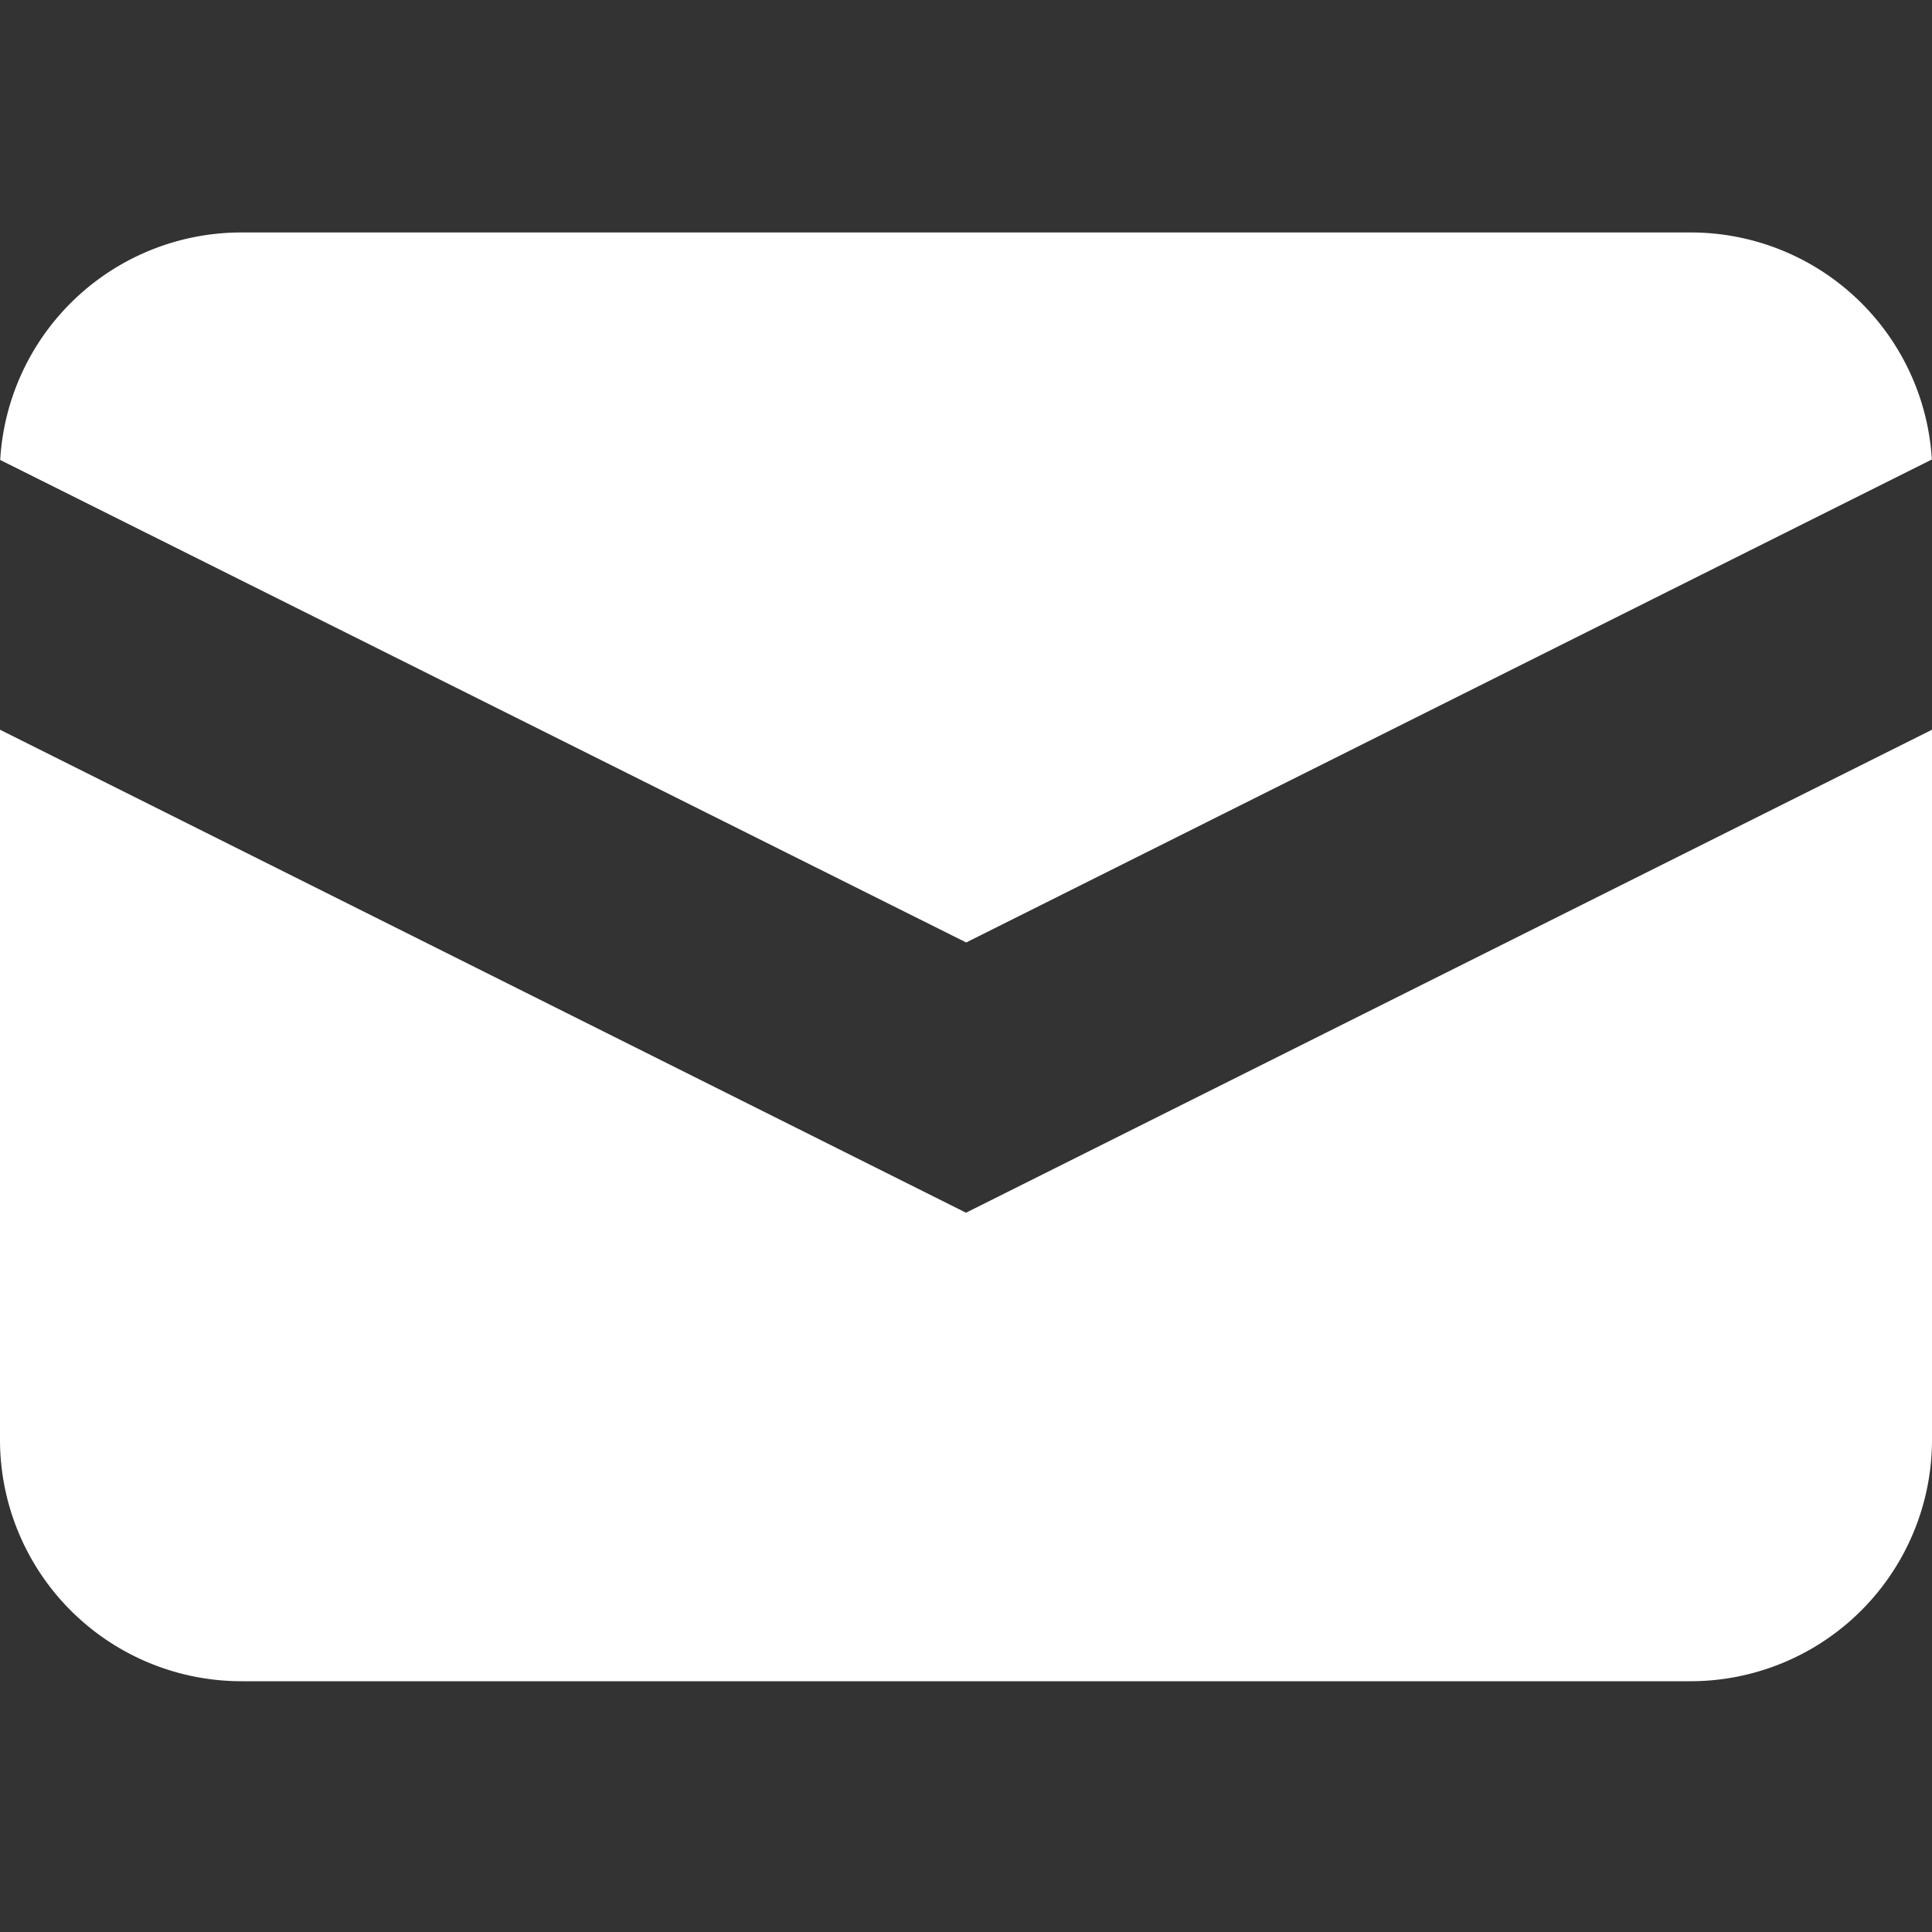 <svg xmlns="http://www.w3.org/2000/svg" width="40" height="40" viewBox="0 0 40 40"><rect x="0" y="0" width="40" height="40" fill="#333333" stroke="none"/><g transform="translate(-9811 -5929)"><rect width="40" height="40" transform="translate(9811 5929)" fill="none"/><g transform="translate(9809 5929.813)"><path d="M2,8.71,22,18.7l19.993-10A5,5,0,0,0,37,4H7A5,5,0,0,0,2,8.711Z" transform="translate(0.004)" fill="#fff"/><path d="M42,8.118l-20,10-20-10v14.7a5,5,0,0,0,5,5H37a5,5,0,0,0,5-5Z" transform="translate(0 6.177)" fill="#fff"/></g></g></svg>